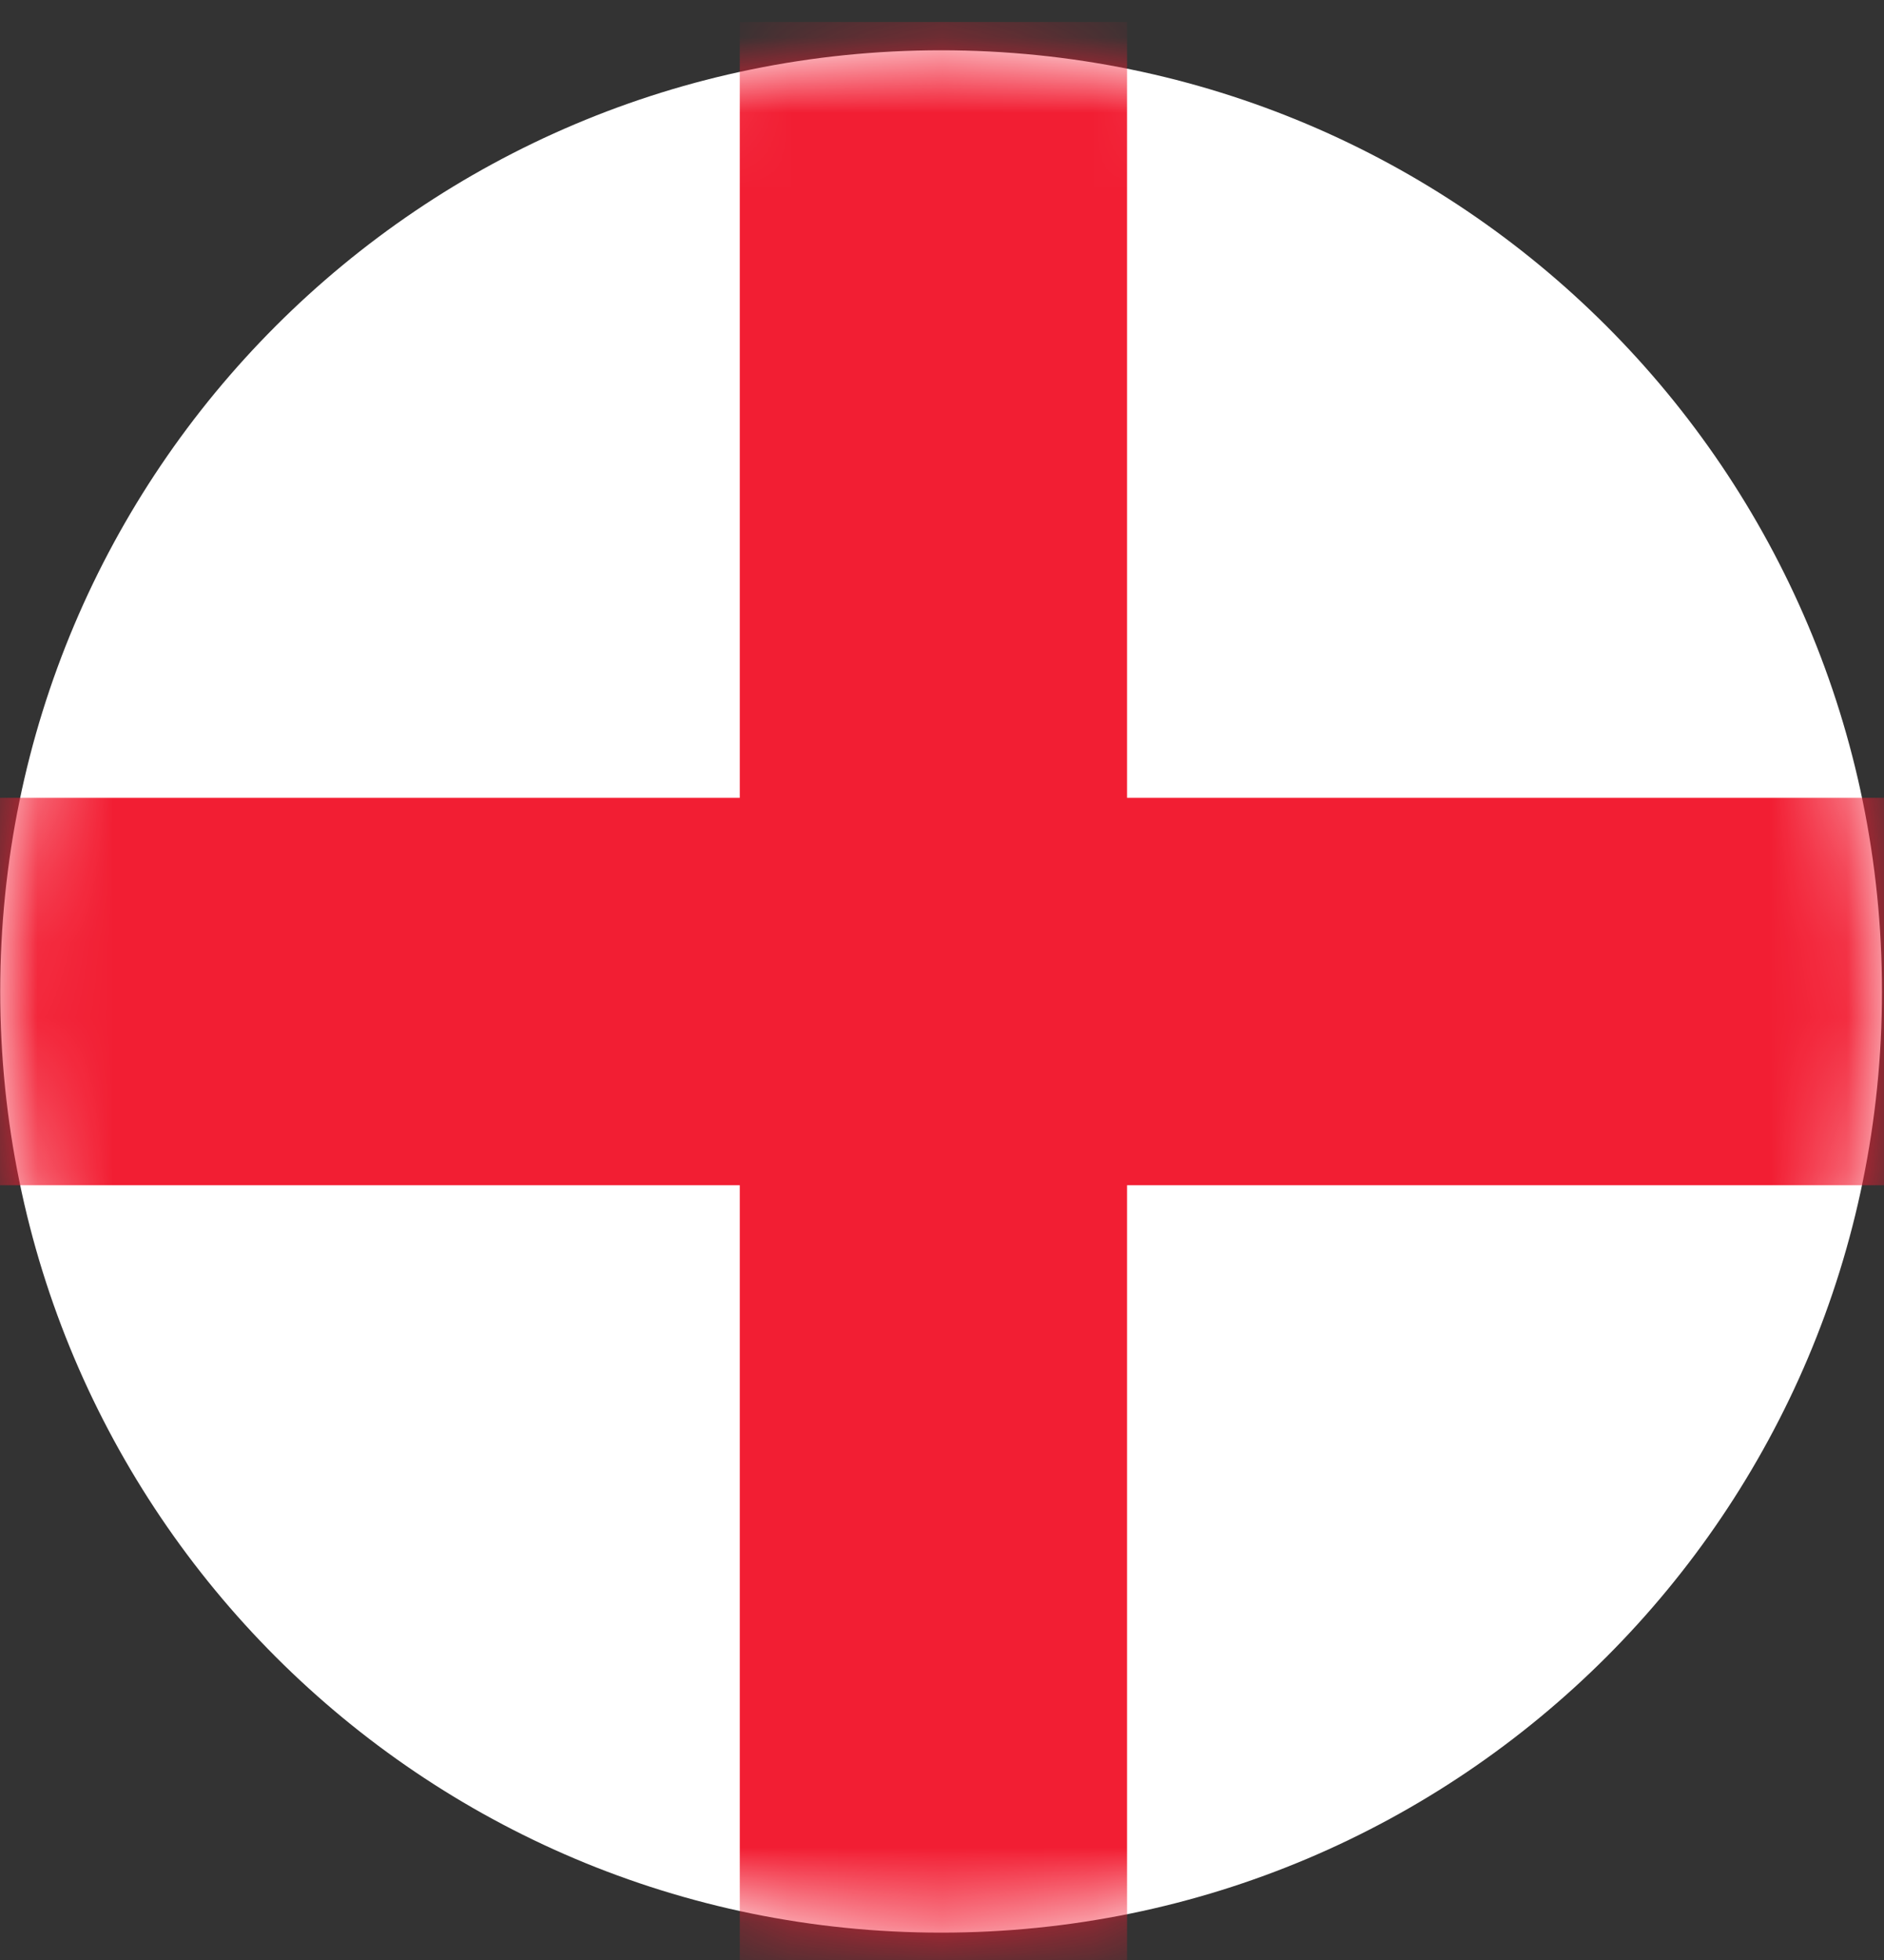 <?xml version="1.0" encoding="UTF-8"?> <svg xmlns="http://www.w3.org/2000/svg" width="25" height="26" viewBox="0 0 25 26" fill="none"><rect x="0" y="0" width="25" height="26" fill="#333333" stroke="none"/> <path d="M12.488 0.667C19.383 0.667 24.973 6.257 24.973 13.152C24.973 20.047 19.383 25.637 12.488 25.637C5.593 25.637 0.003 20.047 0.003 13.152C0.003 6.257 5.593 0.667 12.488 0.667Z" fill="white"></path> <mask id="mask0_1051_4832" style="mask-type:alpha" maskUnits="userSpaceOnUse" x="0" y="0" width="25" height="26"> <path d="M12.488 0.667C19.383 0.667 24.973 6.257 24.973 13.152C24.973 20.047 19.383 25.637 12.488 25.637C5.593 25.637 0.003 20.047 0.003 13.152C0.003 6.257 5.593 0.667 12.488 0.667Z" fill="white"></path> </mask> <g mask="url(#mask0_1051_4832)"> <path d="M-0.255 13.153H25.026H-0.255ZM12.386 26.014V0.292V26.014Z" fill="black"></path> <path d="M-0.255 13.153H25.026M12.386 26.014V0.292" stroke="#F21E33" stroke-width="5.139"></path> </g> </svg> 